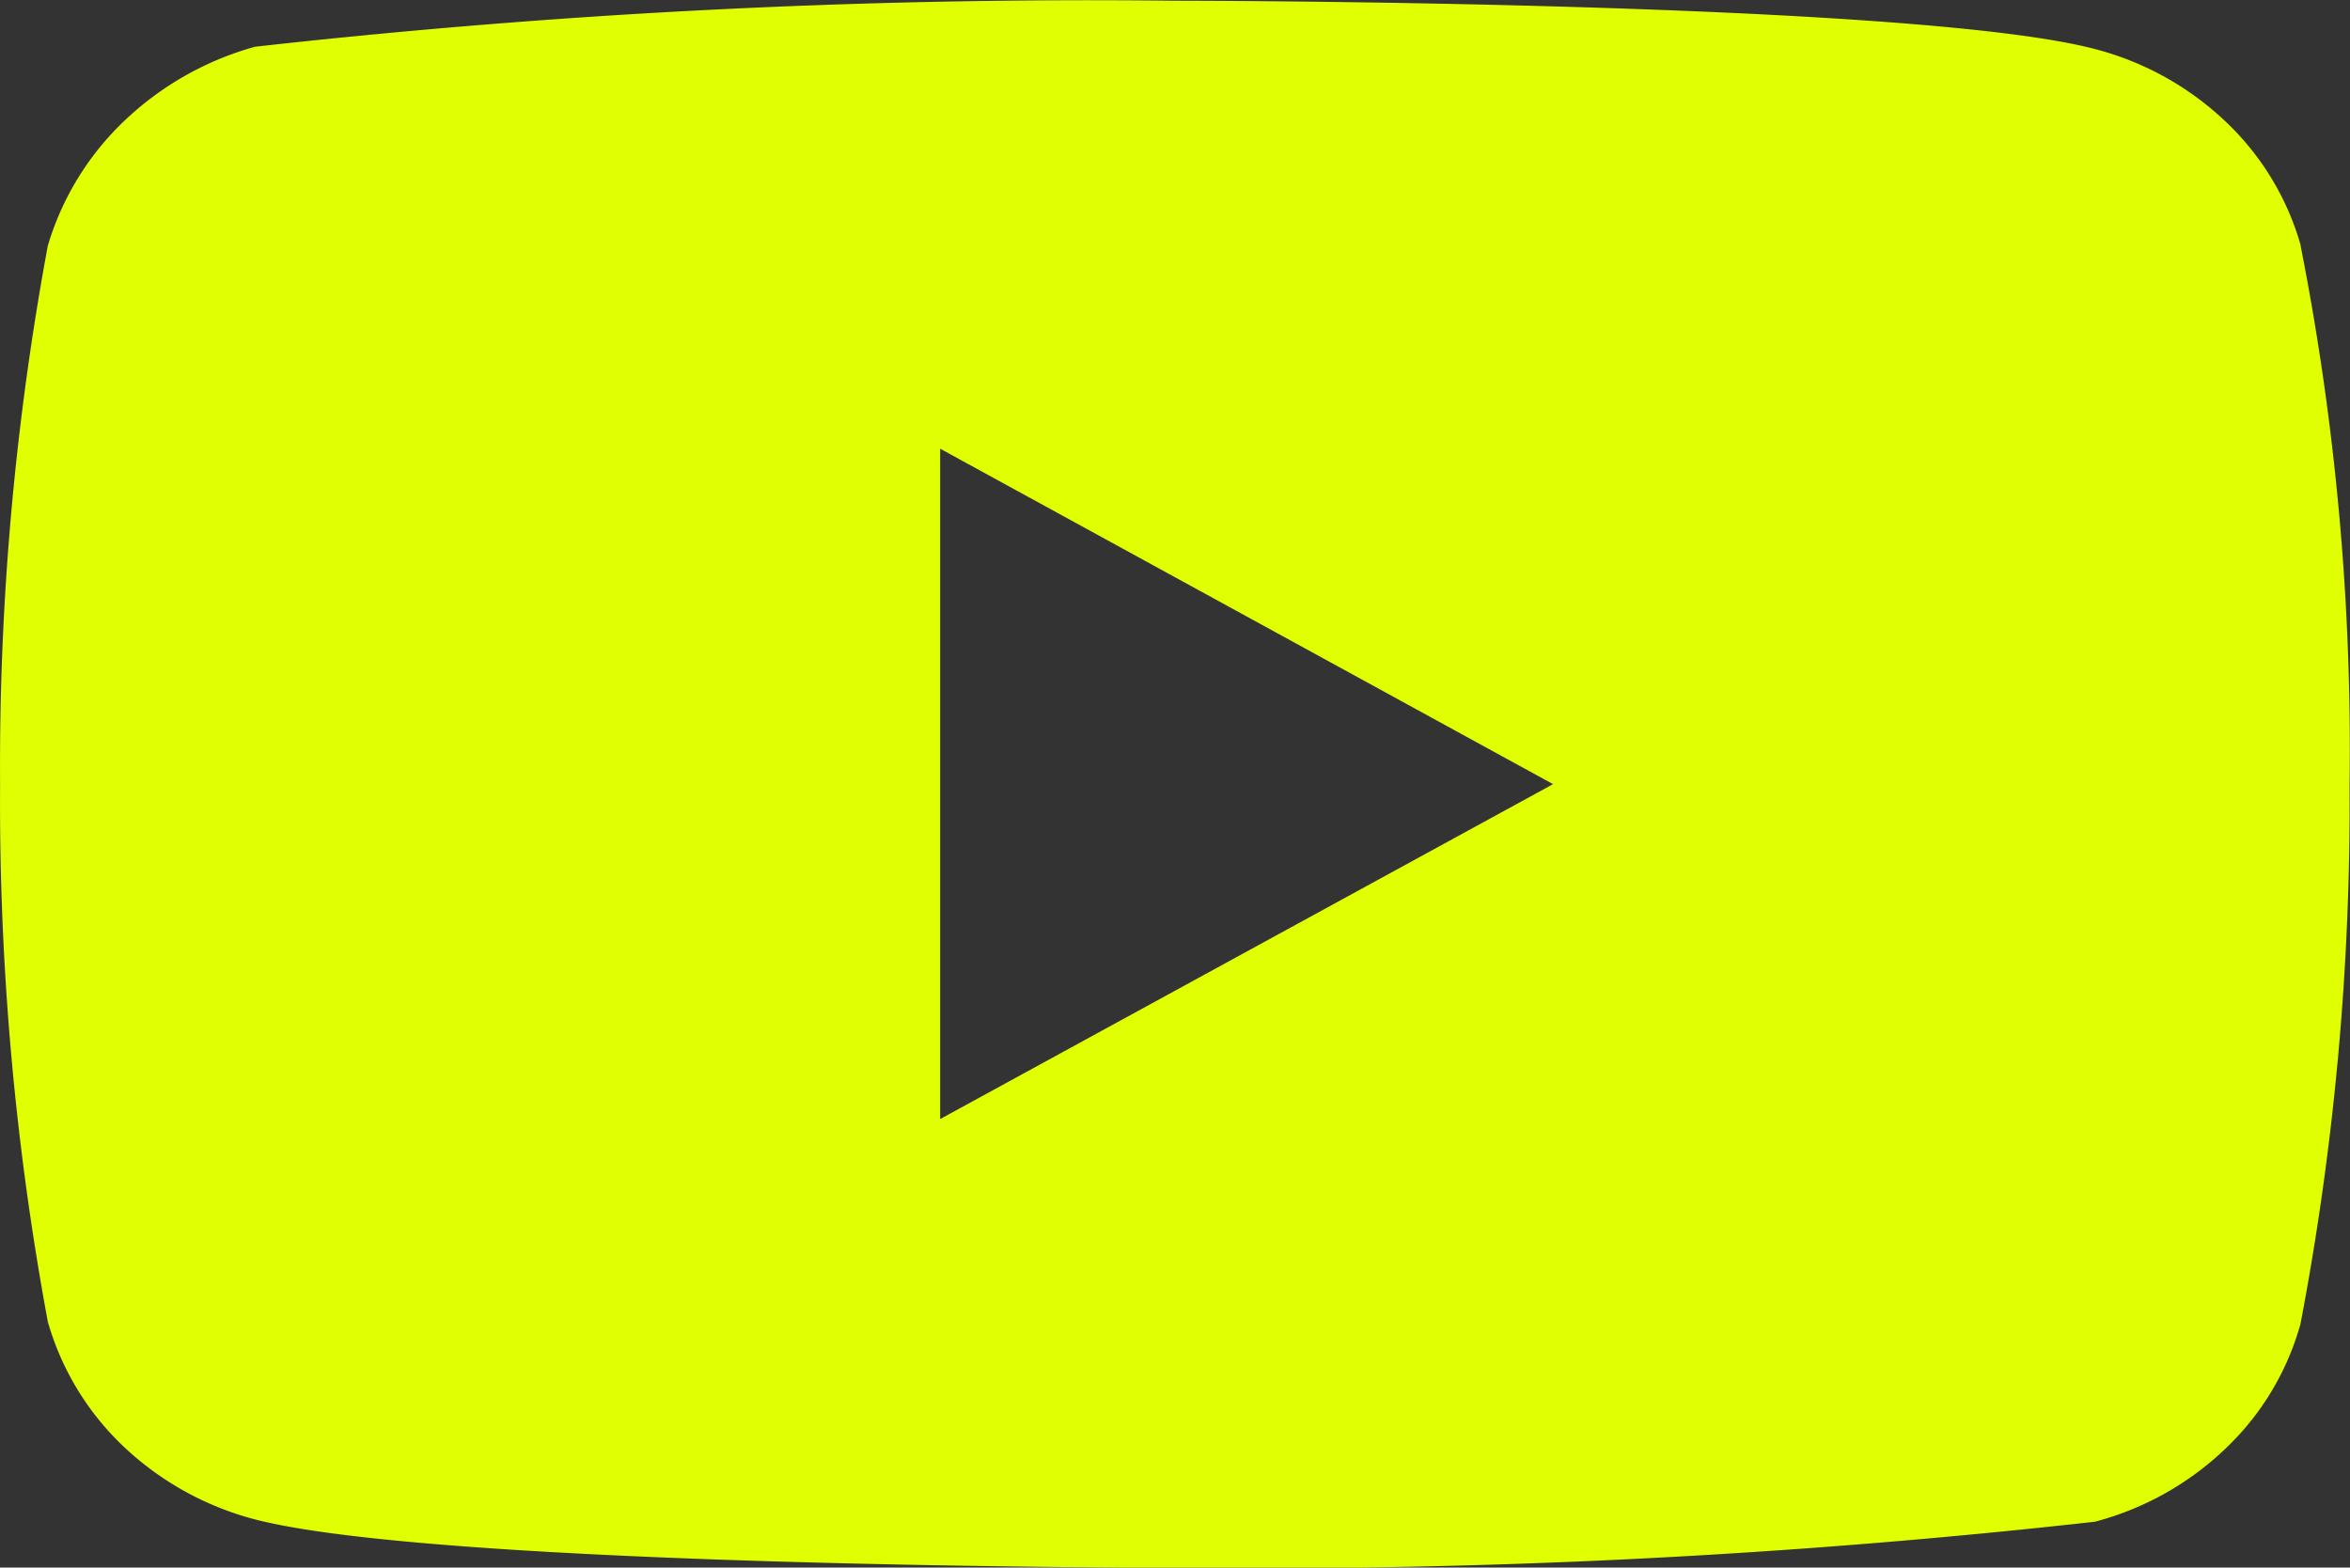 <svg viewBox="0 0 26.398 17.608" height="17.608" width="26.398" xmlns="http://www.w3.org/2000/svg">
  <rect x="0" y="0" width="26.398" height="17.608" fill="#333333" stroke="none"/>
  <path fill="#e0ff00" transform="translate(0.001 -5.992)" d="M25.845,8.755A3.064,3.064,0,0,0,25,7.358a3.354,3.354,0,0,0-1.472-.816C21.465,6,13.191,6,13.191,6a84.268,84.268,0,0,0-10.327.517,3.475,3.475,0,0,0-1.472.836,3.185,3.185,0,0,0-.856,1.4A31.993,31.993,0,0,0,0,14.8a31.935,31.935,0,0,0,.537,6.042,3.109,3.109,0,0,0,.852,1.4,3.4,3.4,0,0,0,1.475.817c2.093.543,10.327.543,10.327.543a84.462,84.462,0,0,0,10.34-.517A3.354,3.354,0,0,0,25,22.262a3.057,3.057,0,0,0,.841-1.4,31.212,31.212,0,0,0,.551-6.043,29.232,29.232,0,0,0-.55-6.068ZM10.56,18.562v-7.53L17.445,14.8,10.56,18.562Z" data-name="Icon akar-youtube-fill" id="Icon_akar-youtube-fill"></path>
</svg>
